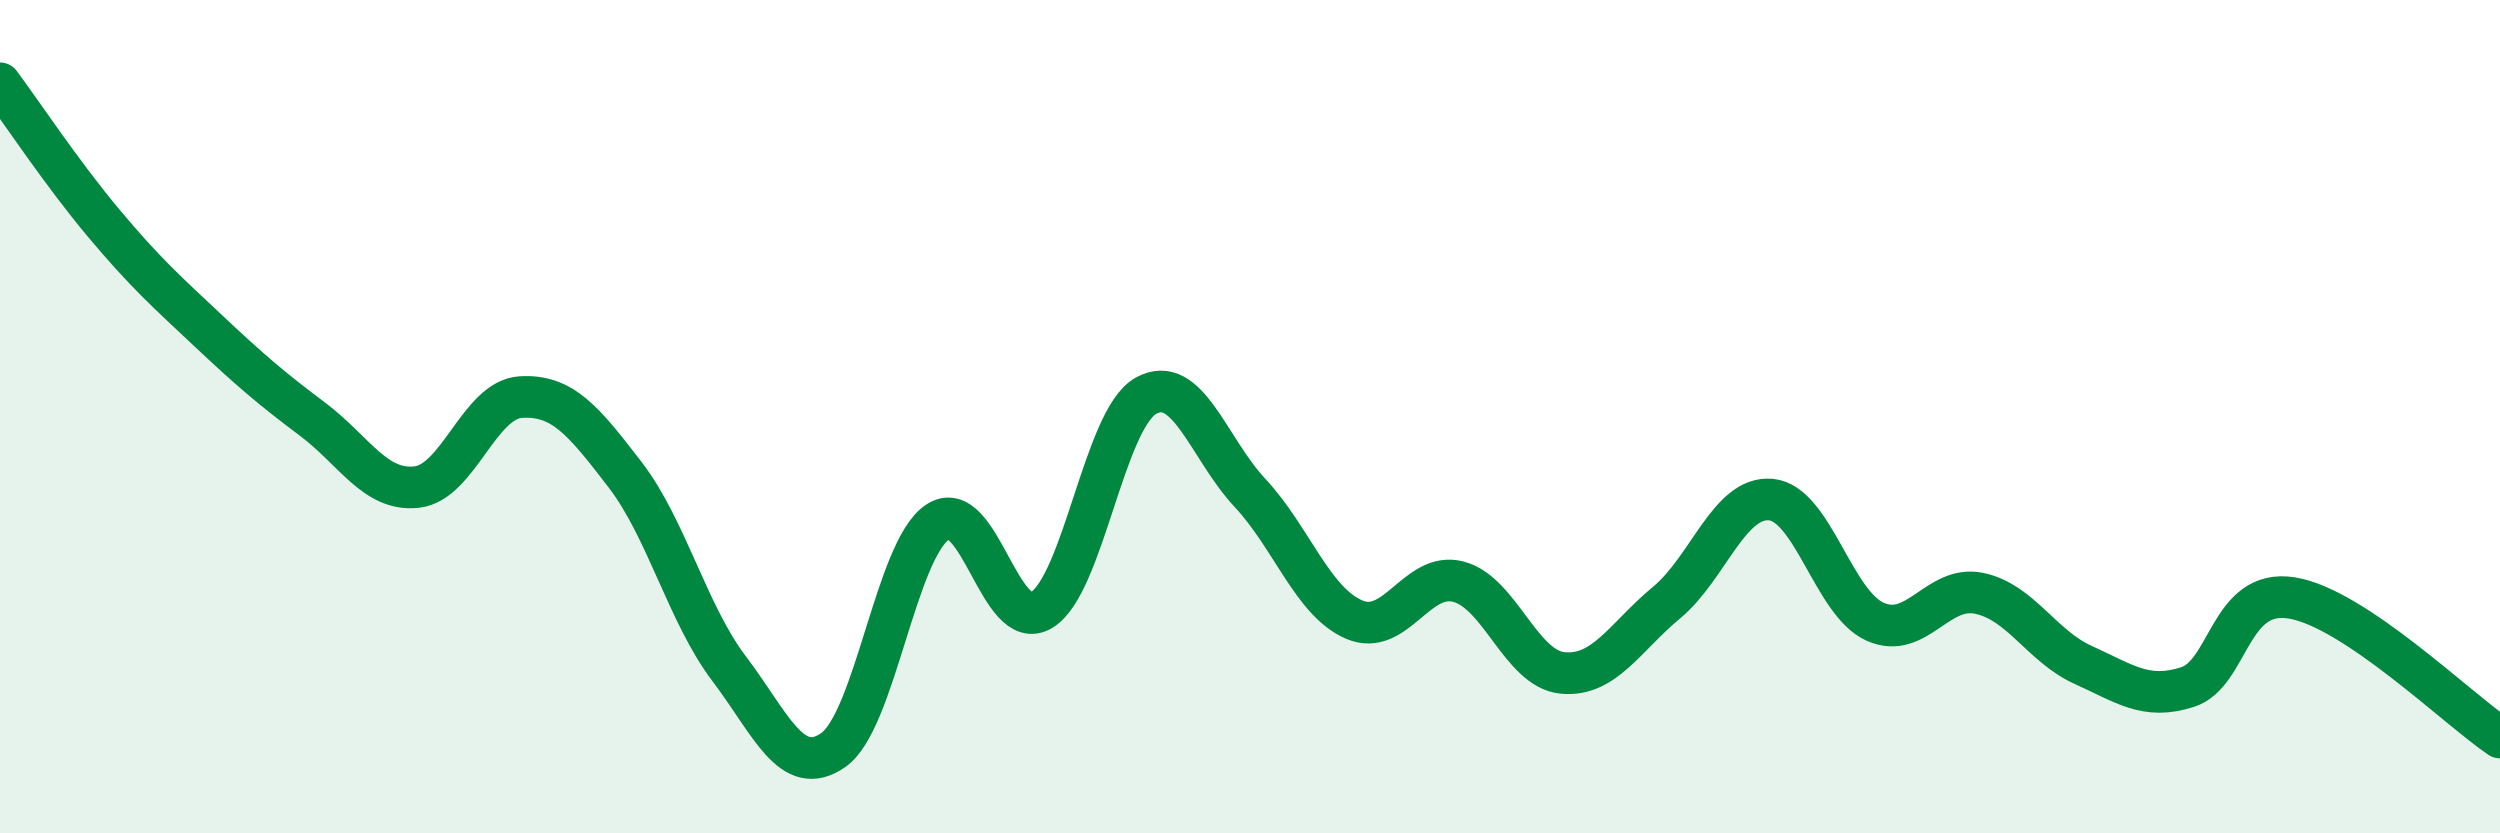 
    <svg width="60" height="20" viewBox="0 0 60 20" xmlns="http://www.w3.org/2000/svg">
      <path
        d="M 0,2 C 0.5,2.67 1.5,4.18 2.5,5.37 C 3.5,6.56 4,7 5,7.94 C 6,8.88 6.5,9.31 7.5,10.06 C 8.5,10.81 9,11.8 10,11.69 C 11,11.58 11.5,9.59 12.5,9.53 C 13.5,9.47 14,10.09 15,11.39 C 16,12.69 16.5,14.73 17.5,16.05 C 18.5,17.37 19,18.7 20,18 C 21,17.3 21.5,13.2 22.5,12.53 C 23.5,11.86 24,15.25 25,14.64 C 26,14.03 26.5,10.06 27.5,9.5 C 28.5,8.94 29,10.76 30,11.83 C 31,12.9 31.5,14.44 32.5,14.87 C 33.5,15.3 34,13.7 35,13.96 C 36,14.22 36.5,16.05 37.5,16.15 C 38.5,16.25 39,15.29 40,14.46 C 41,13.63 41.5,11.9 42.5,11.99 C 43.5,12.08 44,14.47 45,14.92 C 46,15.37 46.5,14.03 47.5,14.24 C 48.5,14.45 49,15.51 50,15.96 C 51,16.41 51.5,16.81 52.5,16.49 C 53.5,16.17 53.5,14.11 55,14.35 C 56.5,14.59 59,17.03 60,17.7L60 20L0 20Z"
        fill="#008740"
        opacity="0.1"
        stroke-linecap="round"
        stroke-linejoin="round"
      />
      <path
        d="M 0,2 C 0.5,2.67 1.5,4.18 2.5,5.37 C 3.5,6.56 4,7 5,7.94 C 6,8.88 6.5,9.31 7.5,10.06 C 8.5,10.81 9,11.8 10,11.69 C 11,11.58 11.5,9.59 12.5,9.53 C 13.5,9.47 14,10.09 15,11.39 C 16,12.69 16.5,14.73 17.5,16.05 C 18.5,17.37 19,18.7 20,18 C 21,17.3 21.5,13.2 22.5,12.53 C 23.5,11.86 24,15.25 25,14.64 C 26,14.03 26.5,10.06 27.5,9.5 C 28.5,8.94 29,10.76 30,11.83 C 31,12.9 31.5,14.44 32.5,14.87 C 33.5,15.3 34,13.7 35,13.96 C 36,14.22 36.5,16.05 37.5,16.15 C 38.5,16.25 39,15.29 40,14.46 C 41,13.63 41.5,11.9 42.5,11.99 C 43.5,12.08 44,14.47 45,14.92 C 46,15.37 46.5,14.03 47.5,14.24 C 48.5,14.45 49,15.51 50,15.96 C 51,16.41 51.5,16.81 52.5,16.49 C 53.5,16.17 53.5,14.11 55,14.35 C 56.5,14.59 59,17.03 60,17.7"
        stroke="#008740"
        stroke-width="1"
        fill="none"
        stroke-linecap="round"
        stroke-linejoin="round"
      />
    </svg>
  